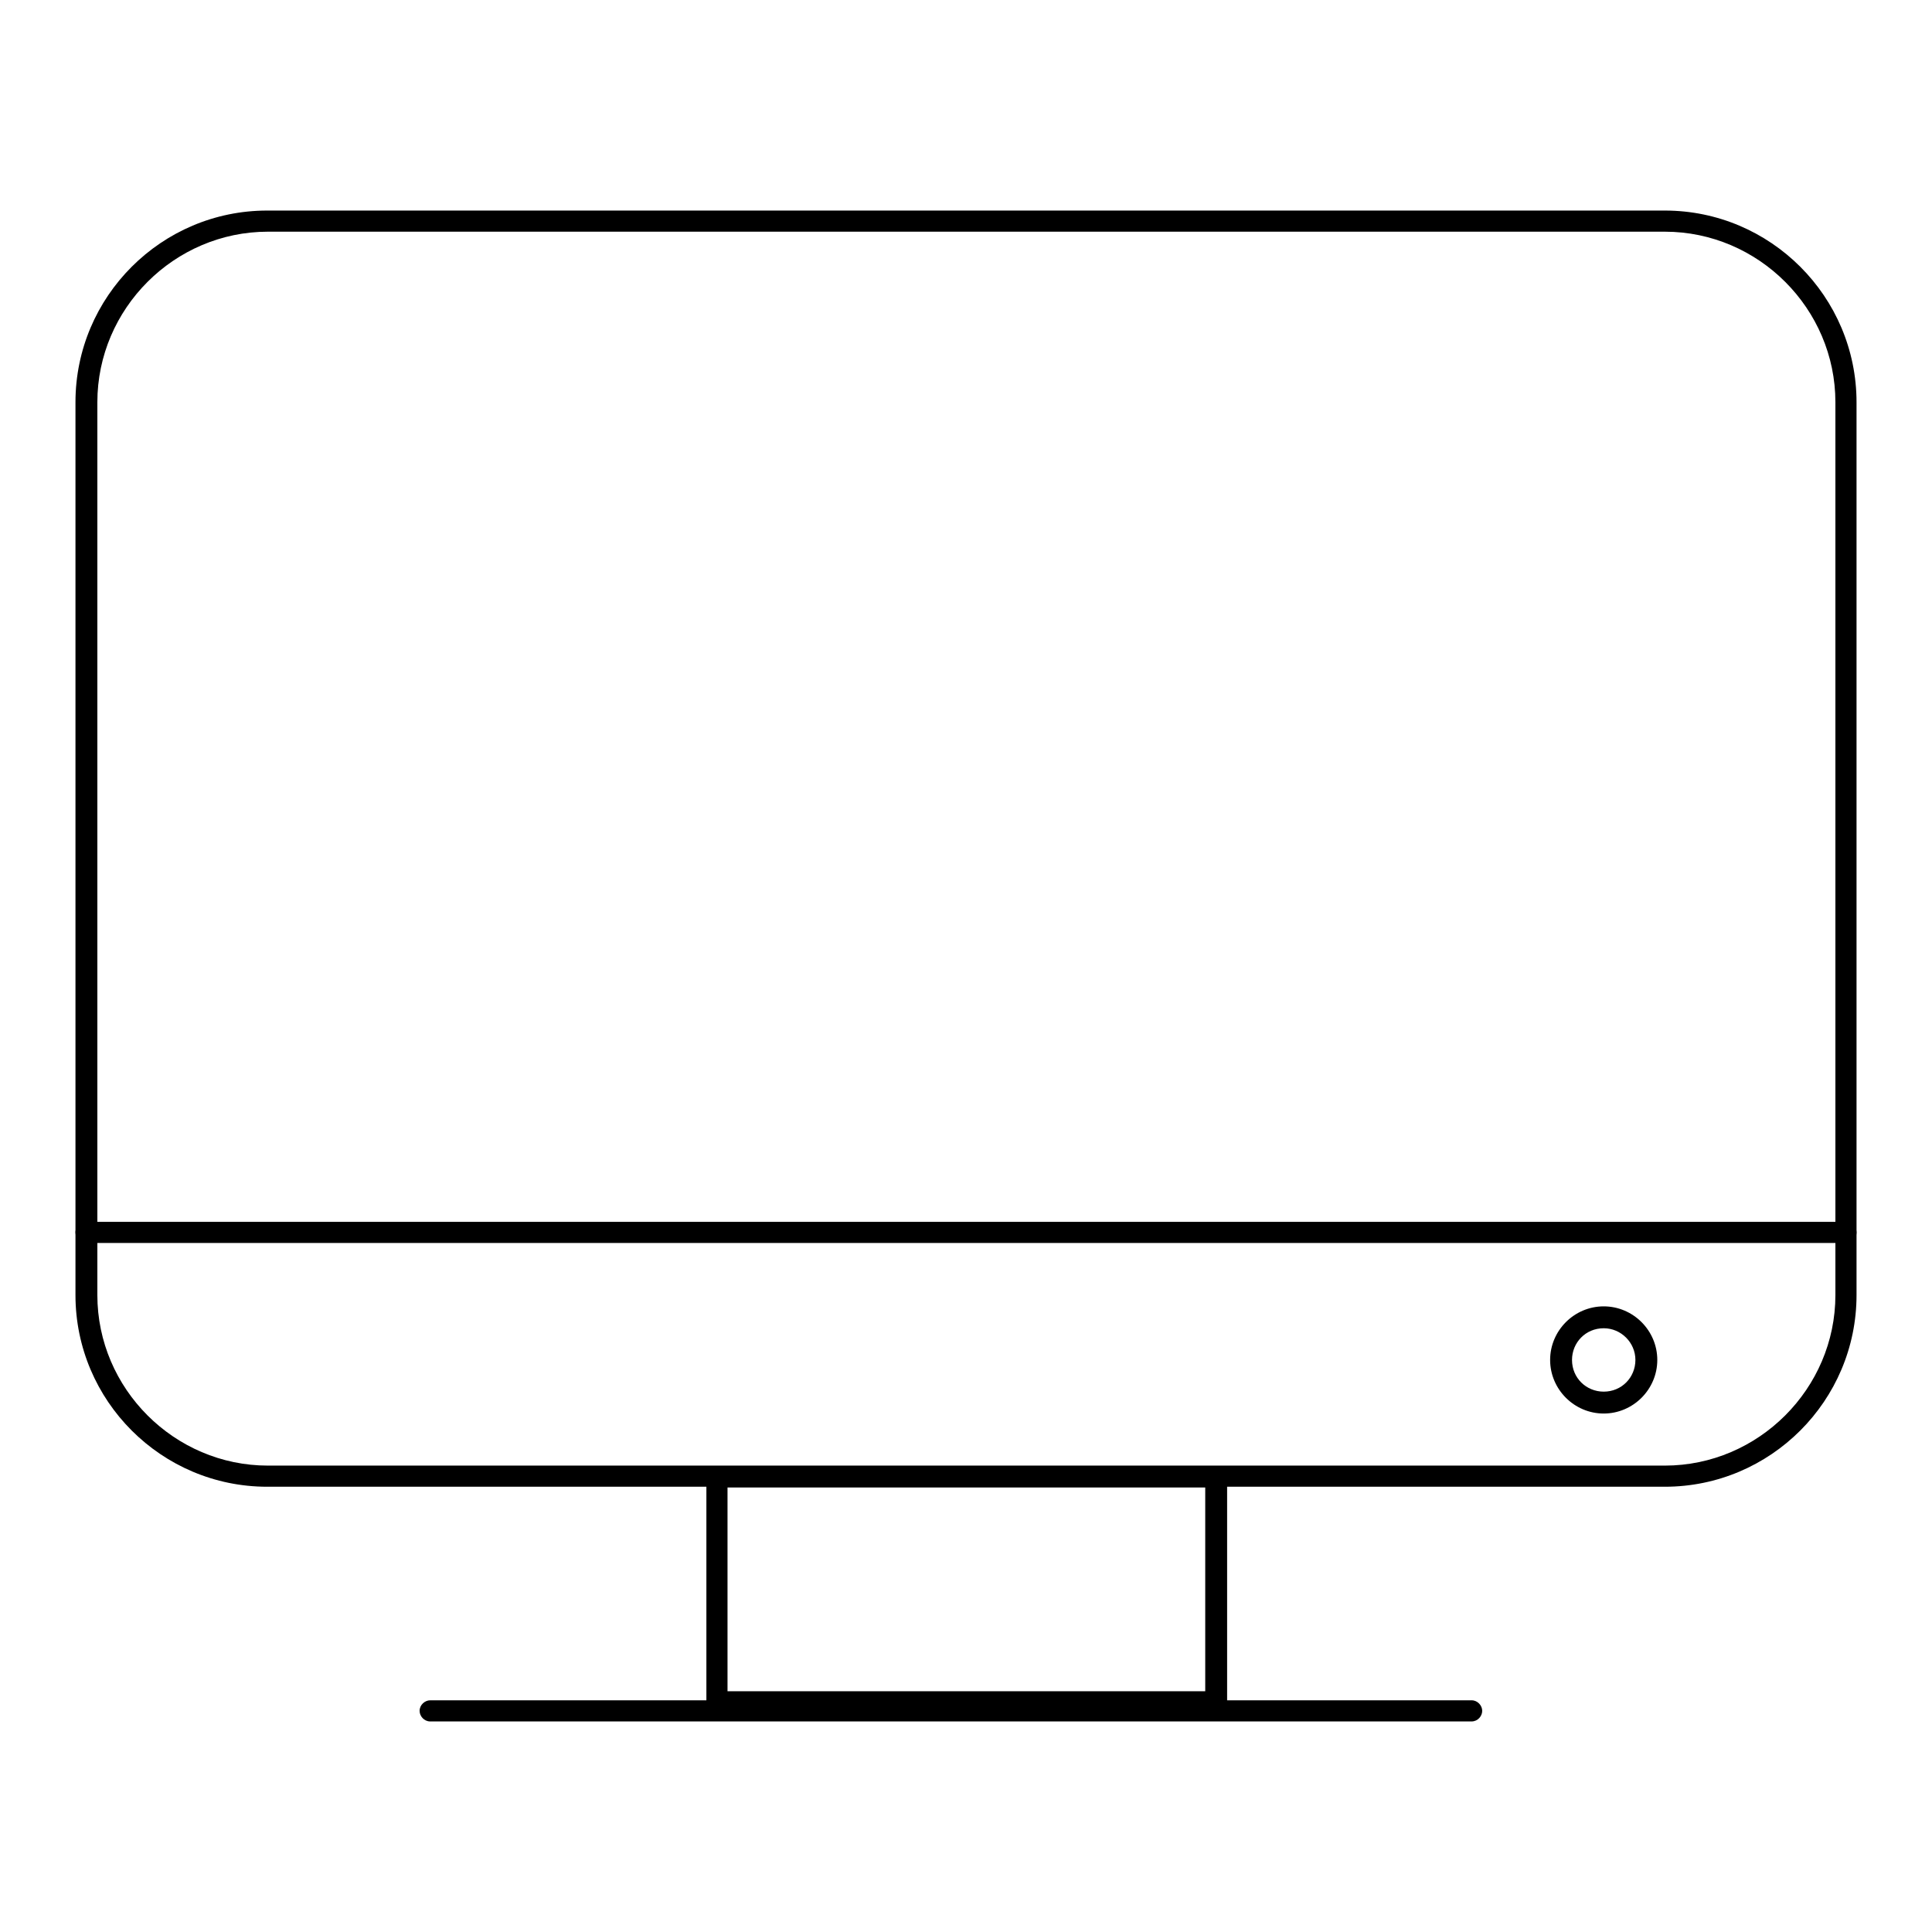 <?xml version="1.0" encoding="utf-8"?>
<!-- Svg Vector Icons : http://www.onlinewebfonts.com/icon -->
<!DOCTYPE svg PUBLIC "-//W3C//DTD SVG 1.1//EN" "http://www.w3.org/Graphics/SVG/1.1/DTD/svg11.dtd">
<svg version="1.1" xmlns="http://www.w3.org/2000/svg" xmlns:xlink="http://www.w3.org/1999/xlink" x="0px" y="0px" viewBox="0 0 256 256" enable-background="new 0 0 256 256" xml:space="preserve">
<g> <path fill="#000000" d="M220.6,197H35.4c-14,0-25.4-11.4-25.4-25.4V53.3c0-14,11.4-25.4,25.4-25.4h185.2c14,0,25.4,11.4,25.4,25.4 v118.3C246,185.6,234.6,197,220.6,197L220.6,197z M35.5,30.7c-12.4,0-22.6,10.2-22.6,22.6v118.3c0,12.4,10.2,22.6,22.6,22.6h185.1 c12.4,0,22.6-10.2,22.6-22.6V53.3c0-12.4-10.2-22.6-22.6-22.6H35.5L35.5,30.7z"/> <path fill="#000000" d="M244.6,164.7H11.4c-0.8,0-1.4-0.7-1.4-1.4c0-0.8,0.7-1.4,1.4-1.4h233.2c0.8,0,1.4,0.7,1.4,1.4 C246,164.1,245.4,164.7,244.6,164.7z M161.1,226.9H95c-0.8,0-1.4-0.7-1.4-1.4v-29.8c0-0.8,0.7-1.4,1.4-1.4h66.2 c0.8,0,1.4,0.7,1.4,1.4v29.8C162.5,226.3,161.9,226.9,161.1,226.9z M96.4,224.1h63.3v-27H96.4V224.1z"/> <path fill="#000000" d="M195,228.1H57c-0.8,0-1.4-0.7-1.4-1.4c0-0.8,0.7-1.4,1.4-1.4h138c0.8,0,1.4,0.7,1.4,1.4 C196.4,227.4,195.8,228.1,195,228.1z M212.5,187.3c-3.9,0-7.1-3.2-7.1-7.1s3.2-7.1,7.1-7.1c3.9,0,7.1,3.2,7.1,7.1 S216.4,187.3,212.5,187.3z M212.5,176c-2.4,0-4.2,1.9-4.2,4.2c0,2.4,1.9,4.2,4.2,4.2c2.4,0,4.2-1.9,4.2-4.2 C216.7,177.9,214.8,176,212.5,176z"/></g>
</svg>